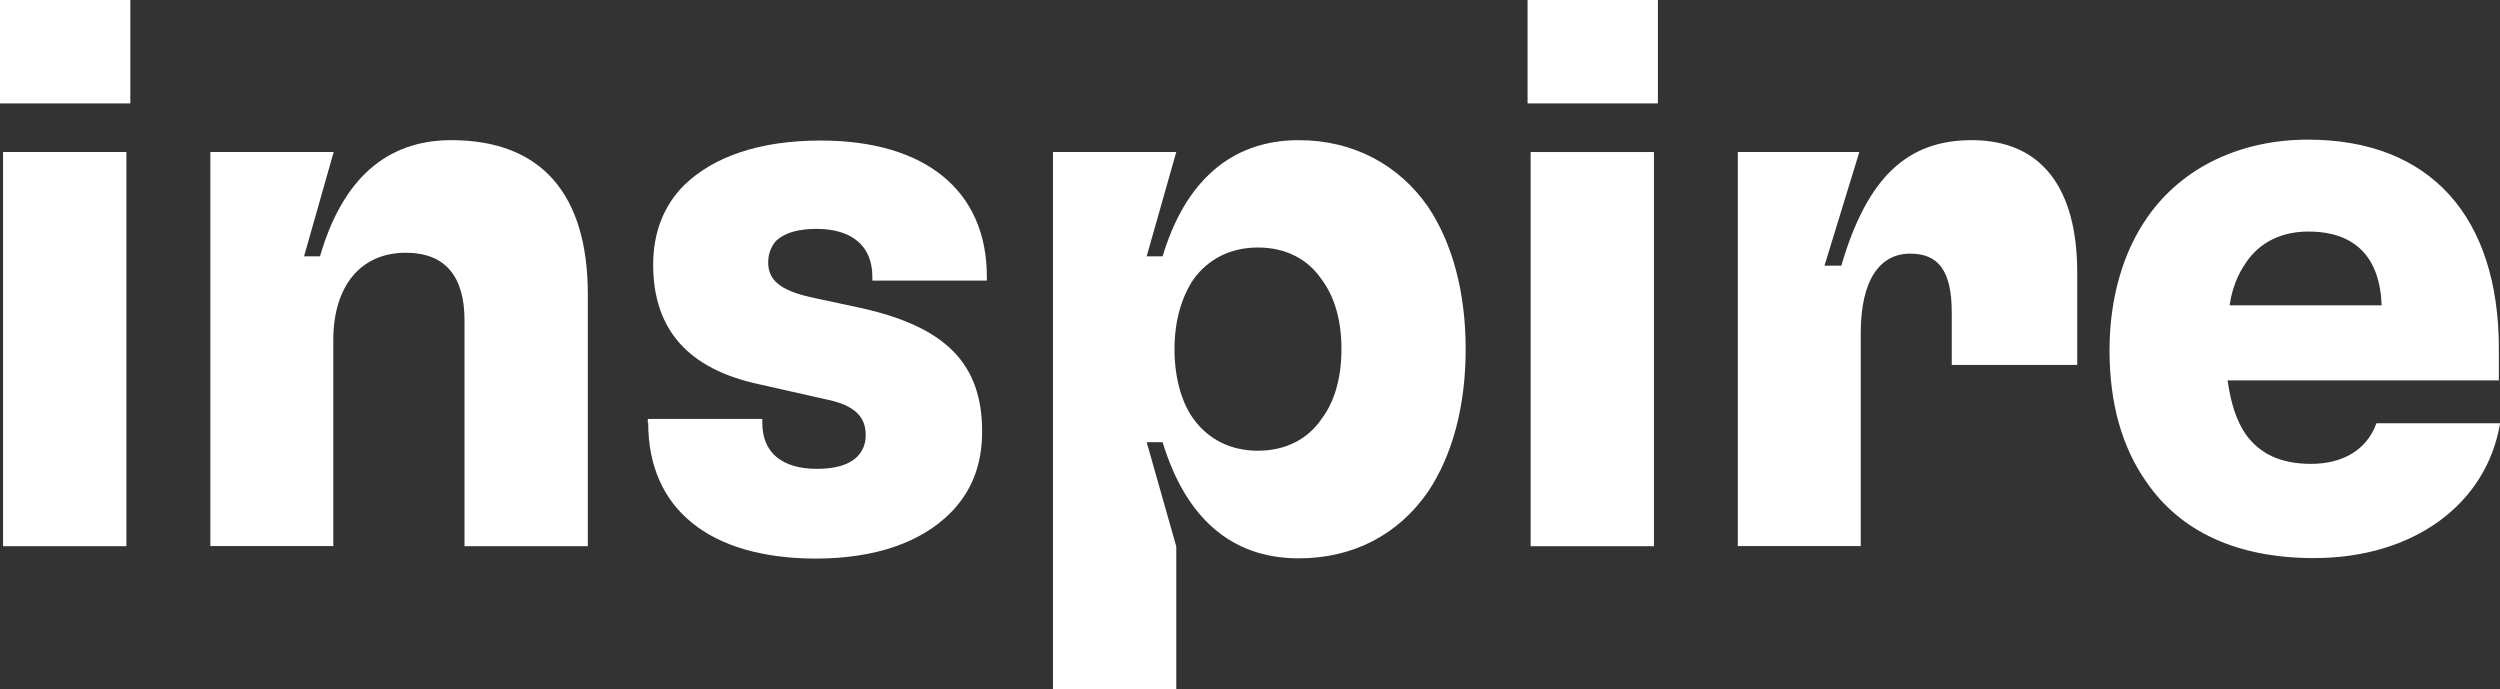 <?xml version="1.0" encoding="UTF-8"?>
<svg xmlns="http://www.w3.org/2000/svg" id="Layer_1" width="195.85" height="54" viewBox="0 0 195.85 54">
  <rect x="0" y="0" width="195.85" height="54" fill="#333333" stroke="none"/>
  <defs>
    <style>
      .cls-1 {
        fill: #fff;
      }
    </style>
  </defs>
  <path class="cls-1" d="M0,8.1V0h10.21v8.1H0ZM.24,42.78V11.91h9.66v30.88H.24Z"></path>
  <path class="cls-1" d="M16.48,42.78V11.91h9.66l-2.32,8.17h1.25c1.73-5.99,5.16-9.1,10.28-9.1,7.03,0,10.7,4.19,10.7,12.08v19.73h-9.66v-17.69c0-3.43-1.49-5.3-4.6-5.3-3.5,0-5.68,2.56-5.68,6.85v16.13h-9.62Z"></path>
  <path class="cls-1" d="M50.75,33.13v-.31h8.97v.31c0,2.35,1.56,3.6,4.29,3.6,1.42,0,2.49-.31,3.12-.93.45-.45.69-1,.69-1.73,0-1.42-.87-2.35-3.18-2.8l-5.23-1.18c-5.43-1.18-8.24-4.22-8.24-9.35,0-2.49.8-4.6,2.42-6.23,2.32-2.25,5.92-3.5,10.7-3.5,8.27,0,13.02,3.98,13.02,10.66v.31h-8.97v-.31c0-2.42-1.63-3.74-4.36-3.74-1.49,0-2.49.31-3.18.93-.38.45-.62,1-.62,1.7,0,1.38.93,2.18,3.36,2.73l4.05.87c6.54,1.49,9.35,4.36,9.35,9.66,0,2.67-.87,4.74-2.49,6.37-2.25,2.25-5.78,3.57-10.59,3.57-8.27-.03-13.08-3.88-13.08-10.63Z"></path>
  <path class="cls-1" d="M82.49,54V11.91h9.66l-2.32,8.17h1.25c1.73-5.78,5.3-9.1,10.66-9.1,4.29,0,7.86,1.94,10.14,5.23,1.87,2.8,2.94,6.61,2.94,11.15s-1.07,8.34-2.94,11.15c-2.32,3.36-5.85,5.23-10.14,5.23-5.37,0-8.9-3.29-10.66-9.1h-1.25l2.32,8.17v11.22h-9.66ZM103.53,32.82c1-1.32,1.56-3.18,1.56-5.47s-.55-4.12-1.56-5.47c-1.11-1.63-2.87-2.49-4.98-2.49s-3.88.87-5.05,2.49c-.93,1.38-1.49,3.25-1.49,5.47s.55,4.19,1.49,5.47c1.18,1.63,2.94,2.49,5.05,2.49s3.88-.87,4.98-2.49Z"></path>
  <path class="cls-1" d="M119.67,8.1V0h10.21v8.1h-10.21ZM119.91,42.78V11.91h9.66v30.88h-9.66Z"></path>
  <path class="cls-1" d="M136.14,42.78V11.91h9.52l-2.73,8.9h1.32c2.04-6.99,5.23-9.83,10.21-9.83,5.47,0,8.27,3.74,8.27,10.38v7.23h-9.83v-4.12c0-3.29-1.07-4.6-3.25-4.6-2.42,0-3.88,2.11-3.88,6.23v16.68s-9.62,0-9.62,0Z"></path>
  <path class="cls-1" d="M195.85,33.2c-1.07,6.3-6.78,10.52-14.57,10.52-5.99,0-10.45-2.04-13.15-5.99-1.87-2.67-2.87-6.09-2.87-10.28s1.11-7.79,2.98-10.45c2.73-3.91,7.3-6.06,12.57-6.06,9.59,0,14.95,6.06,14.95,16.37v2.49h-21.25c.24,1.73.69,3.18,1.42,4.22,1.07,1.49,2.67,2.32,5.12,2.32s4.36-1.07,5.12-3.18h9.69v.03ZM175.92,20.63c-.62.87-1.07,2.01-1.25,3.29h11.91c-.14-3.81-2.11-5.78-5.75-5.78-2.04,0-3.81.8-4.92,2.49Z"></path>
</svg>
